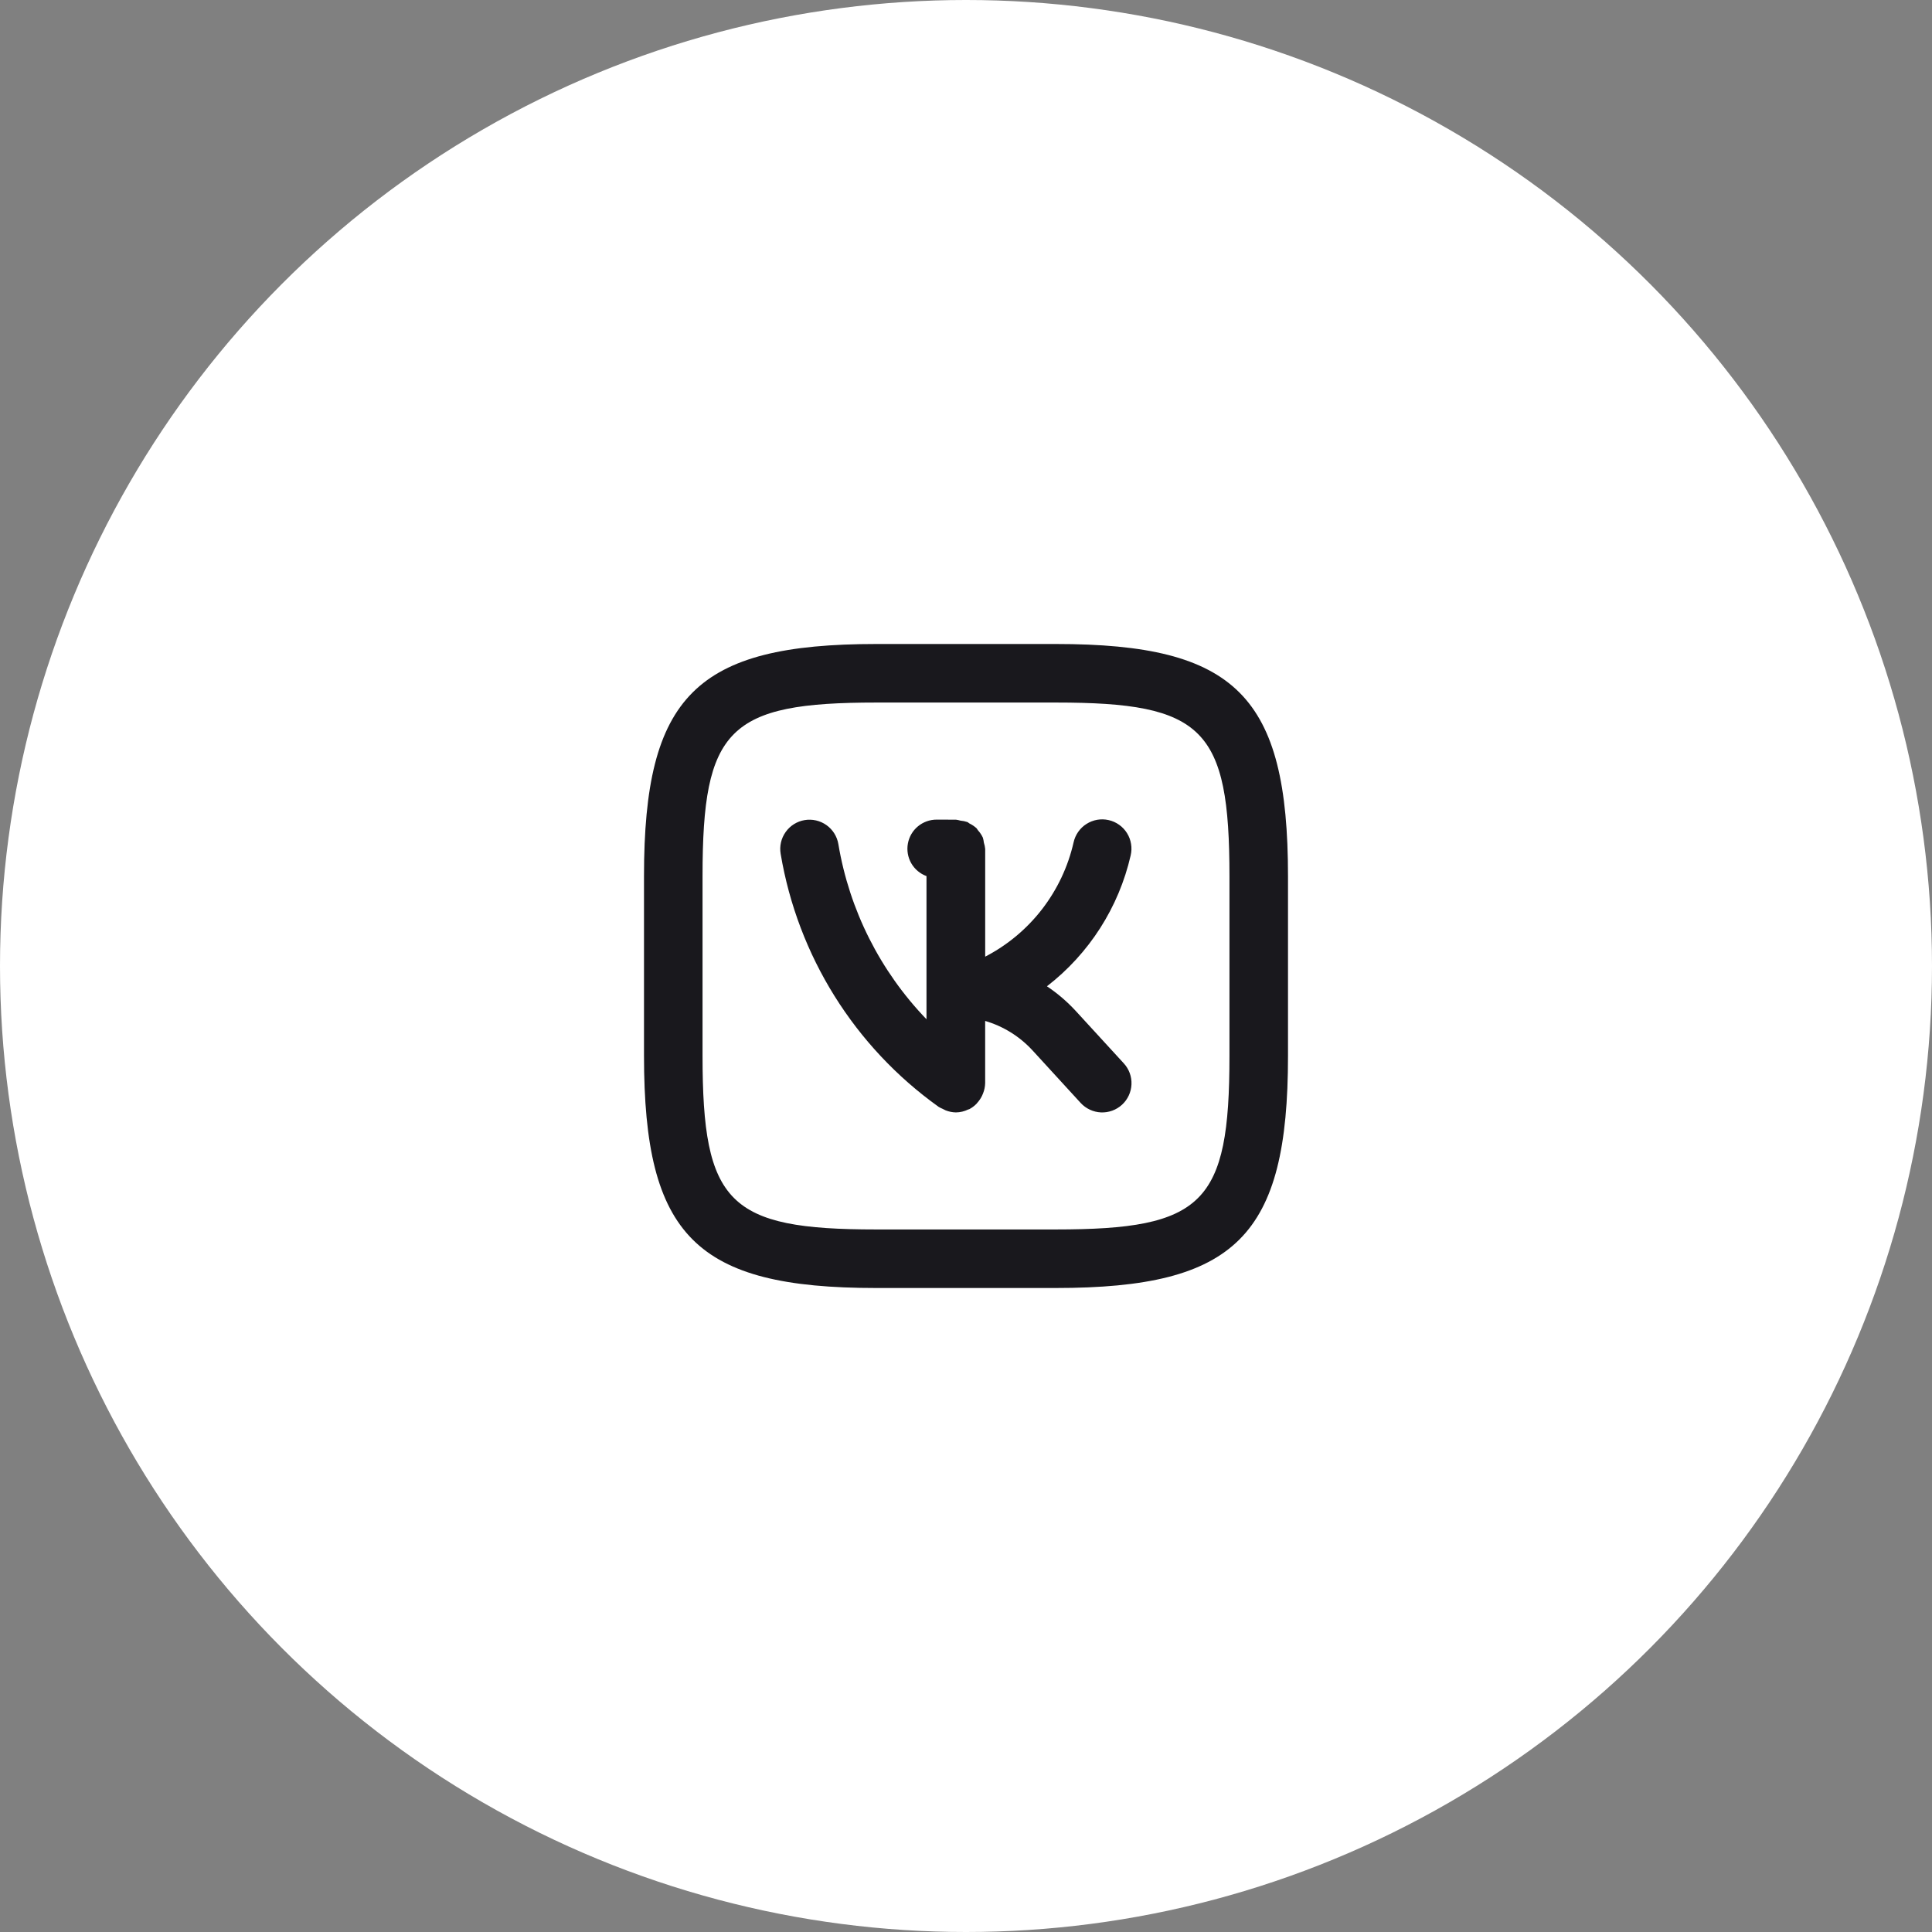 <?xml version="1.0" encoding="UTF-8"?> <svg xmlns="http://www.w3.org/2000/svg" width="60" height="60" viewBox="0 0 60 60" fill="none"><rect x="0" y="0" width="60" height="60" fill="#808080" stroke="none"/> <circle cx="30" cy="30" r="30" fill="white"></circle> <path d="M33.404 31.391C33.138 31.104 32.84 30.848 32.514 30.63C33.825 29.617 34.744 28.18 35.114 26.566C35.141 26.449 35.146 26.327 35.126 26.209C35.107 26.09 35.065 25.977 35.001 25.875C34.938 25.773 34.855 25.684 34.757 25.615C34.659 25.545 34.548 25.495 34.431 25.469C34.314 25.442 34.193 25.439 34.074 25.459C33.956 25.48 33.843 25.524 33.742 25.588C33.64 25.652 33.553 25.736 33.484 25.835C33.415 25.933 33.367 26.044 33.341 26.162C33.169 26.917 32.834 27.626 32.36 28.239C31.886 28.852 31.284 29.354 30.596 29.71V26.366C30.59 26.299 30.576 26.233 30.555 26.169C30.549 26.116 30.539 26.064 30.524 26.014C30.485 25.931 30.434 25.854 30.372 25.786C30.355 25.768 30.347 25.743 30.33 25.724C30.263 25.663 30.188 25.612 30.106 25.573C30.083 25.56 30.066 25.539 30.041 25.529C29.971 25.506 29.899 25.491 29.826 25.485C29.781 25.471 29.735 25.462 29.688 25.456L29.094 25.454H29.091C28.878 25.453 28.671 25.527 28.507 25.663C28.343 25.799 28.233 25.988 28.195 26.198C28.157 26.407 28.194 26.623 28.299 26.808C28.405 26.993 28.573 27.135 28.773 27.208V31.654C27.332 30.158 26.378 28.262 26.036 26.214C25.996 25.976 25.863 25.764 25.666 25.624C25.47 25.485 25.226 25.429 24.988 25.469C24.75 25.509 24.538 25.642 24.399 25.839C24.259 26.036 24.203 26.279 24.244 26.517C24.775 29.683 26.54 32.51 29.153 34.376C29.19 34.398 29.229 34.417 29.269 34.434C29.301 34.452 29.334 34.468 29.367 34.483C29.469 34.523 29.576 34.545 29.686 34.547C29.819 34.546 29.951 34.514 30.071 34.455C30.08 34.45 30.09 34.453 30.099 34.448C30.179 34.406 30.253 34.352 30.317 34.288C30.331 34.276 30.339 34.261 30.352 34.247C30.41 34.183 30.459 34.11 30.497 34.032C30.51 34.006 30.521 33.98 30.531 33.953C30.571 33.852 30.592 33.746 30.595 33.638V31.706C31.158 31.871 31.666 32.187 32.064 32.619L33.561 34.253C33.724 34.43 33.951 34.536 34.192 34.547C34.433 34.557 34.668 34.471 34.846 34.308C35.023 34.145 35.129 33.918 35.139 33.677C35.15 33.437 35.064 33.201 34.901 33.024L33.404 31.391ZM32.794 20H27.215C21.618 20 20 21.616 20 27.206V32.785C20 38.382 21.616 40 27.206 40H32.785C38.382 40 40 38.384 40 32.794V27.215C40 21.618 38.384 20 32.794 20ZM38.182 32.794C38.182 37.376 37.374 38.182 32.784 38.182H27.207C22.625 38.182 21.818 37.374 21.818 32.784V27.207C21.818 22.625 22.625 21.818 27.216 21.818H32.794C37.376 21.818 38.182 22.625 38.182 27.216V32.794Z" fill="#19181D"></path> </svg> 
